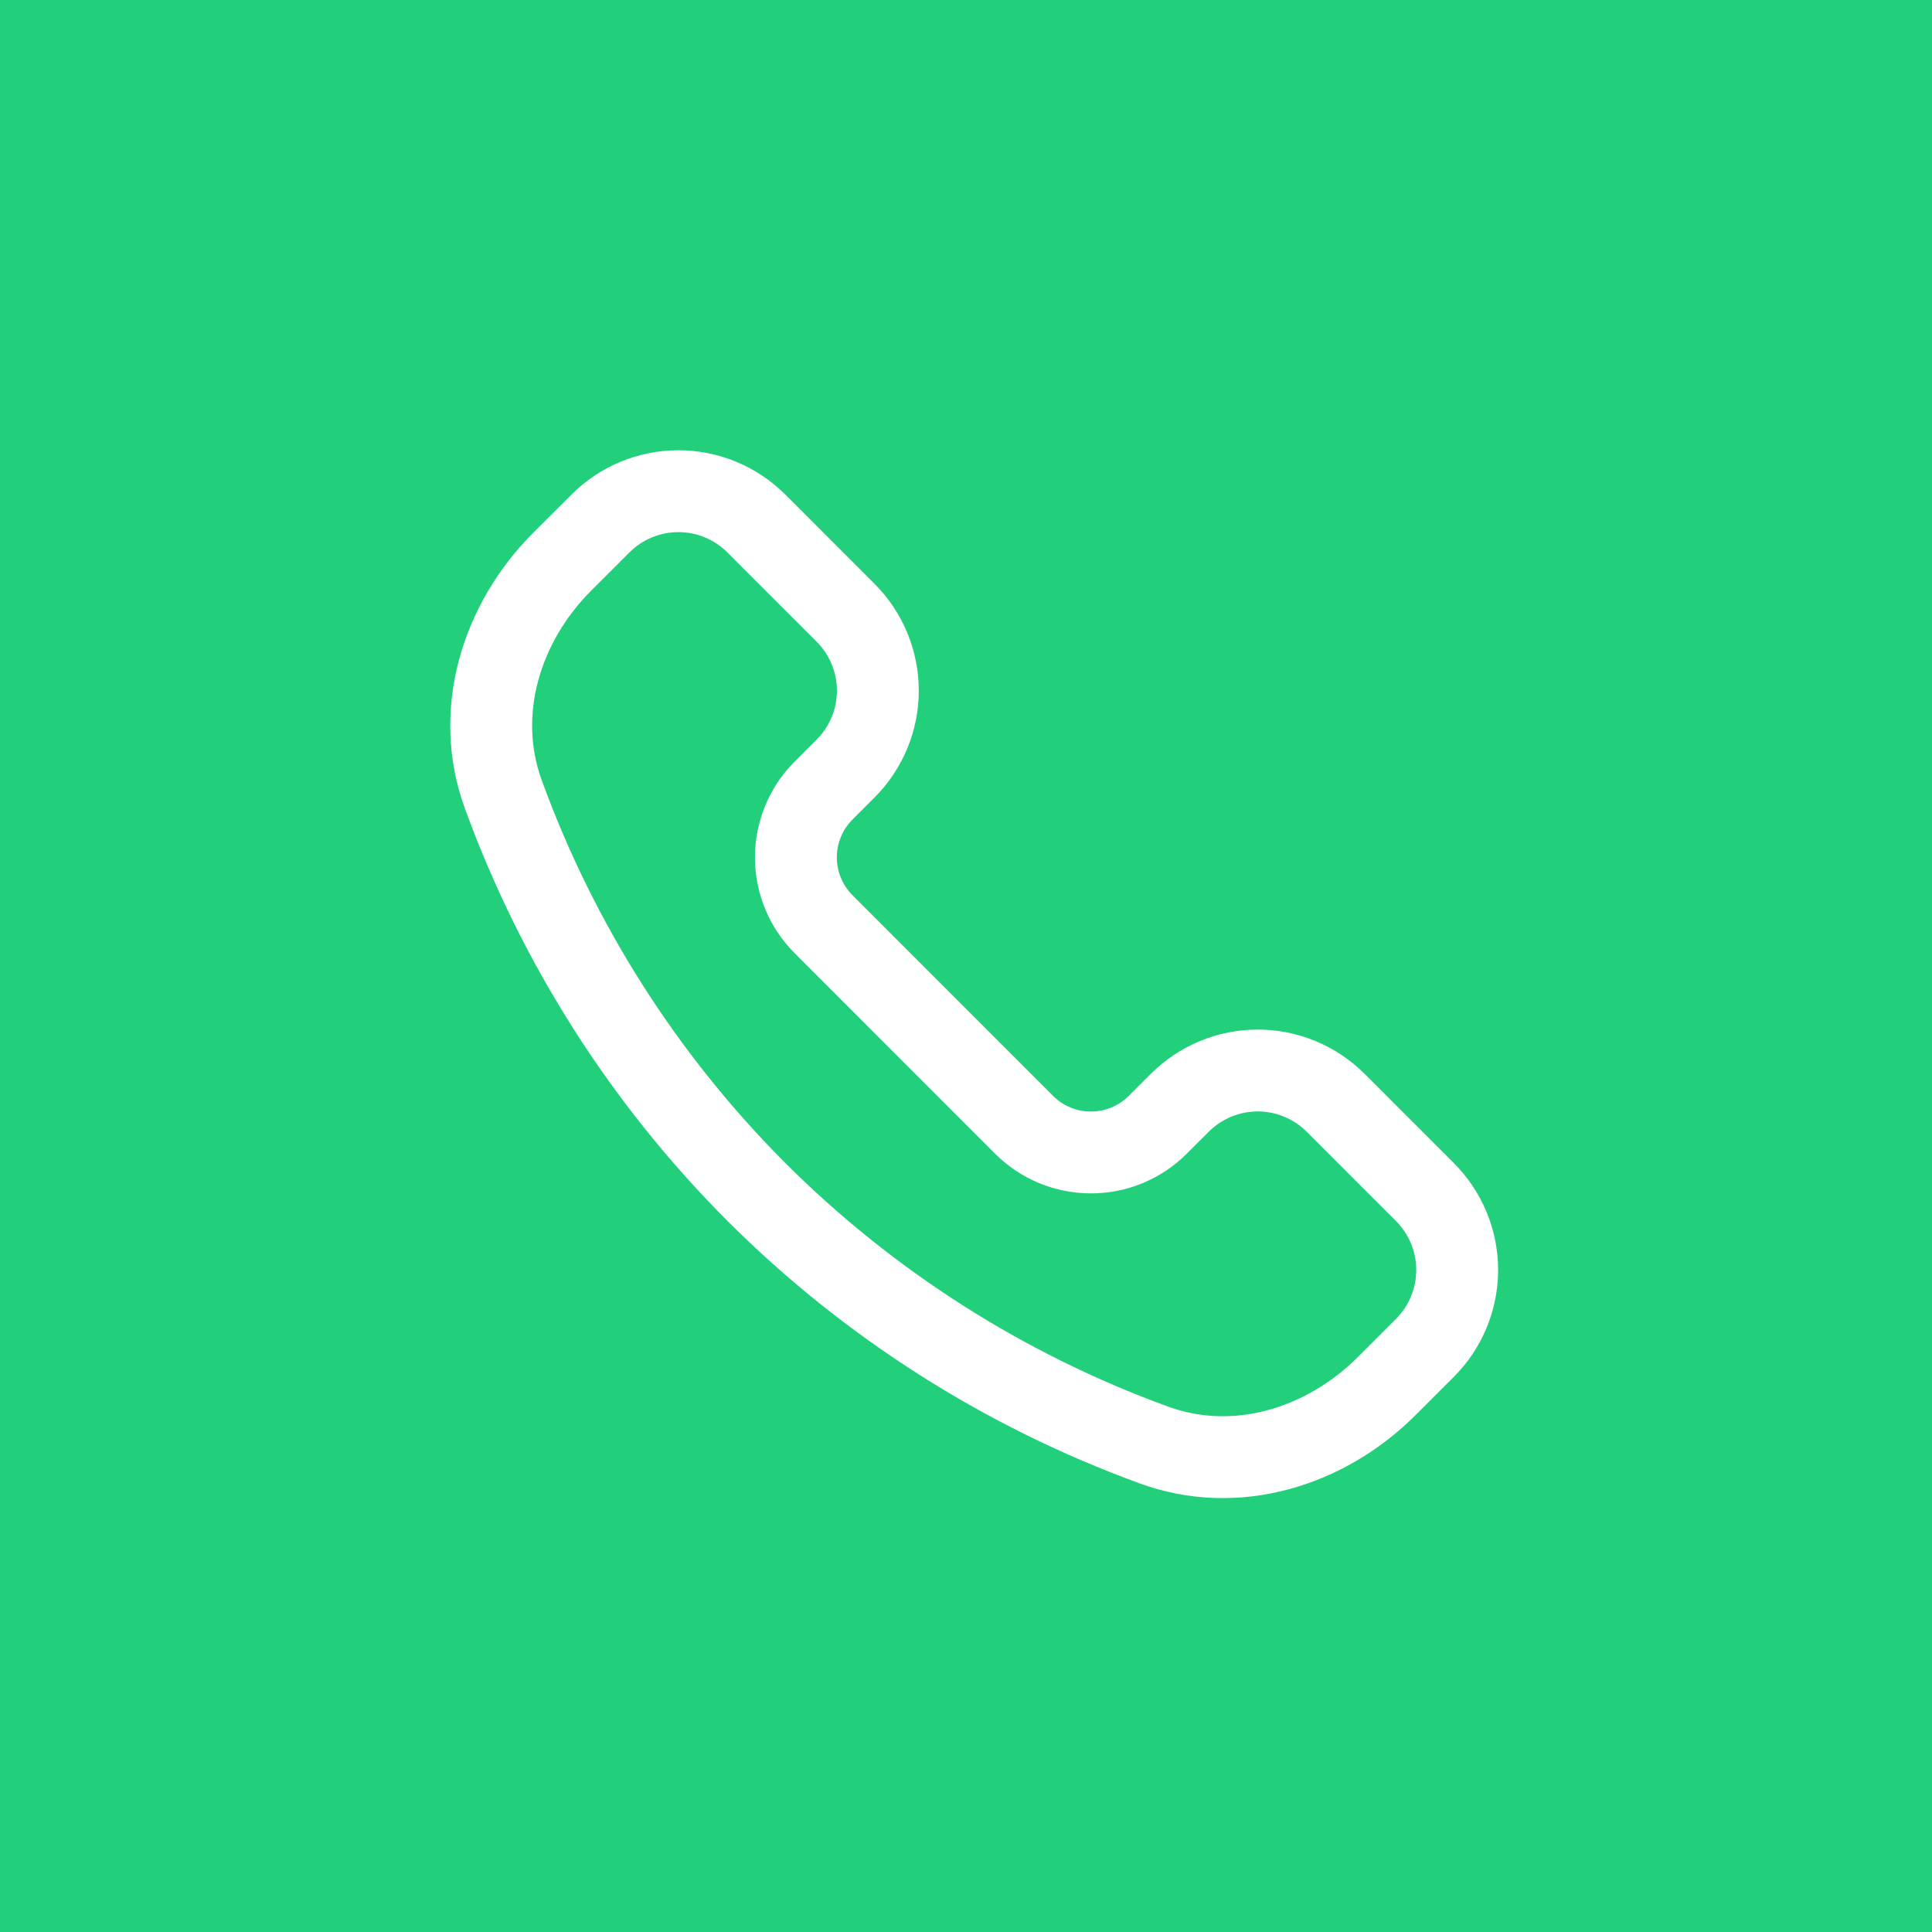 <svg width="59" height="59" viewBox="0 0 59 59" fill="none" xmlns="http://www.w3.org/2000/svg">
<rect width="59" height="59" fill="#22D07B"/>
<path d="M23.099 36.401C19.669 32.965 17.032 28.822 15.371 24.26C14.458 21.766 15.295 19.027 17.173 17.149L18.336 15.988C18.648 15.675 19.019 15.426 19.428 15.257C19.837 15.087 20.275 15 20.717 15C21.159 15 21.598 15.087 22.006 15.257C22.415 15.426 22.786 15.675 23.099 15.988L25.82 18.71C26.134 19.022 26.382 19.393 26.551 19.802C26.721 20.211 26.808 20.649 26.808 21.091C26.808 21.534 26.721 21.972 26.551 22.38C26.382 22.789 26.134 23.16 25.82 23.473L25.151 24.142C24.883 24.41 24.67 24.729 24.525 25.079C24.38 25.429 24.305 25.804 24.305 26.183C24.305 26.562 24.38 26.938 24.525 27.288C24.67 27.638 24.883 27.956 25.151 28.224L31.274 34.349C31.542 34.617 31.86 34.83 32.21 34.975C32.56 35.12 32.936 35.194 33.315 35.194C33.694 35.194 34.069 35.12 34.419 34.975C34.77 34.83 35.088 34.617 35.356 34.349L36.027 33.679C36.34 33.366 36.711 33.118 37.119 32.948C37.528 32.779 37.966 32.691 38.408 32.691C38.851 32.691 39.289 32.779 39.697 32.948C40.106 33.118 40.477 33.366 40.79 33.679L43.512 36.401C43.825 36.714 44.073 37.085 44.243 37.493C44.412 37.902 44.5 38.34 44.5 38.783C44.5 39.225 44.412 39.663 44.243 40.072C44.073 40.48 43.825 40.852 43.512 41.164L42.351 42.325C40.473 44.205 37.733 45.042 35.239 44.128C30.678 42.468 26.534 39.83 23.099 36.401Z" stroke="white" stroke-width="2.5" stroke-linejoin="round"/>
</svg>
